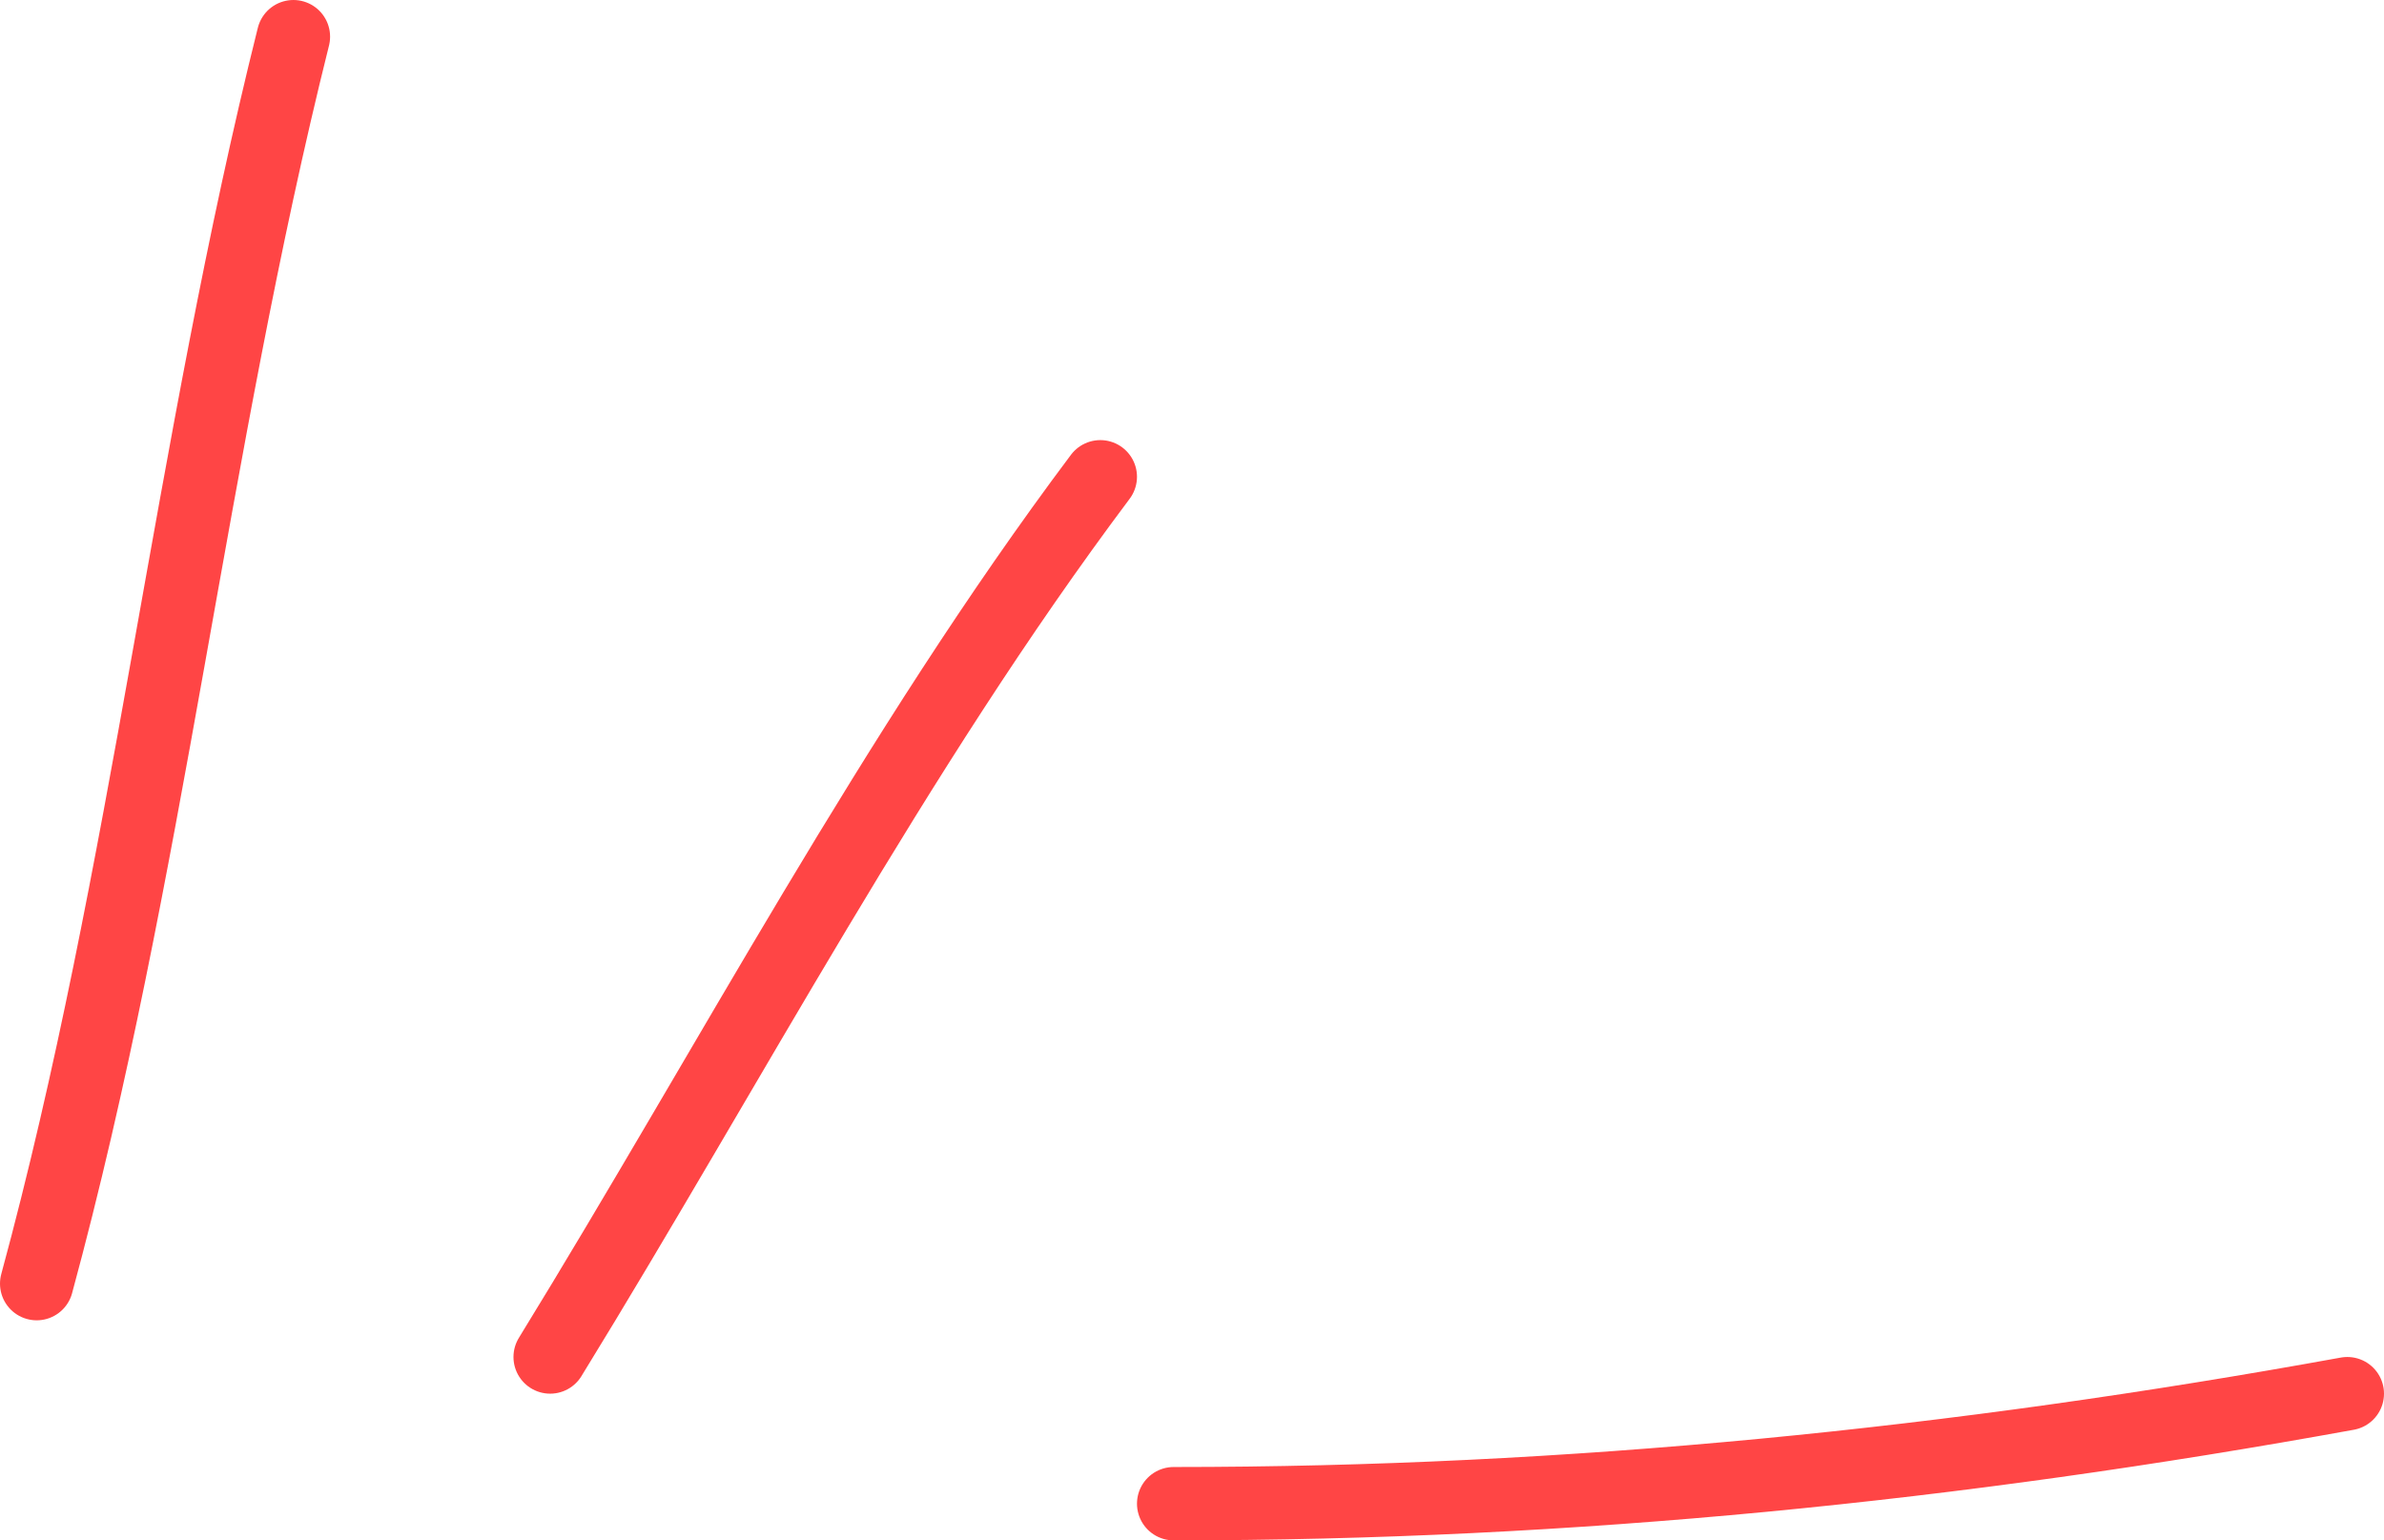 <?xml version="1.0" encoding="UTF-8"?> <svg xmlns="http://www.w3.org/2000/svg" width="65" height="42" viewBox="0 0 65 42" fill="none"><path d="M1 35C4.033 23.827 5.197 12.213 8 1" stroke="#FF4545" stroke-width="2" stroke-linecap="round"></path><path d="M15 37C19.918 29 24.375 20.5 30 13" stroke="#FF4545" stroke-width="2" stroke-linecap="round"></path><path d="M32 41C42.834 41 53.35 39.936 64 38" stroke="#FF4545" stroke-width="2" stroke-linecap="round"></path></svg> 